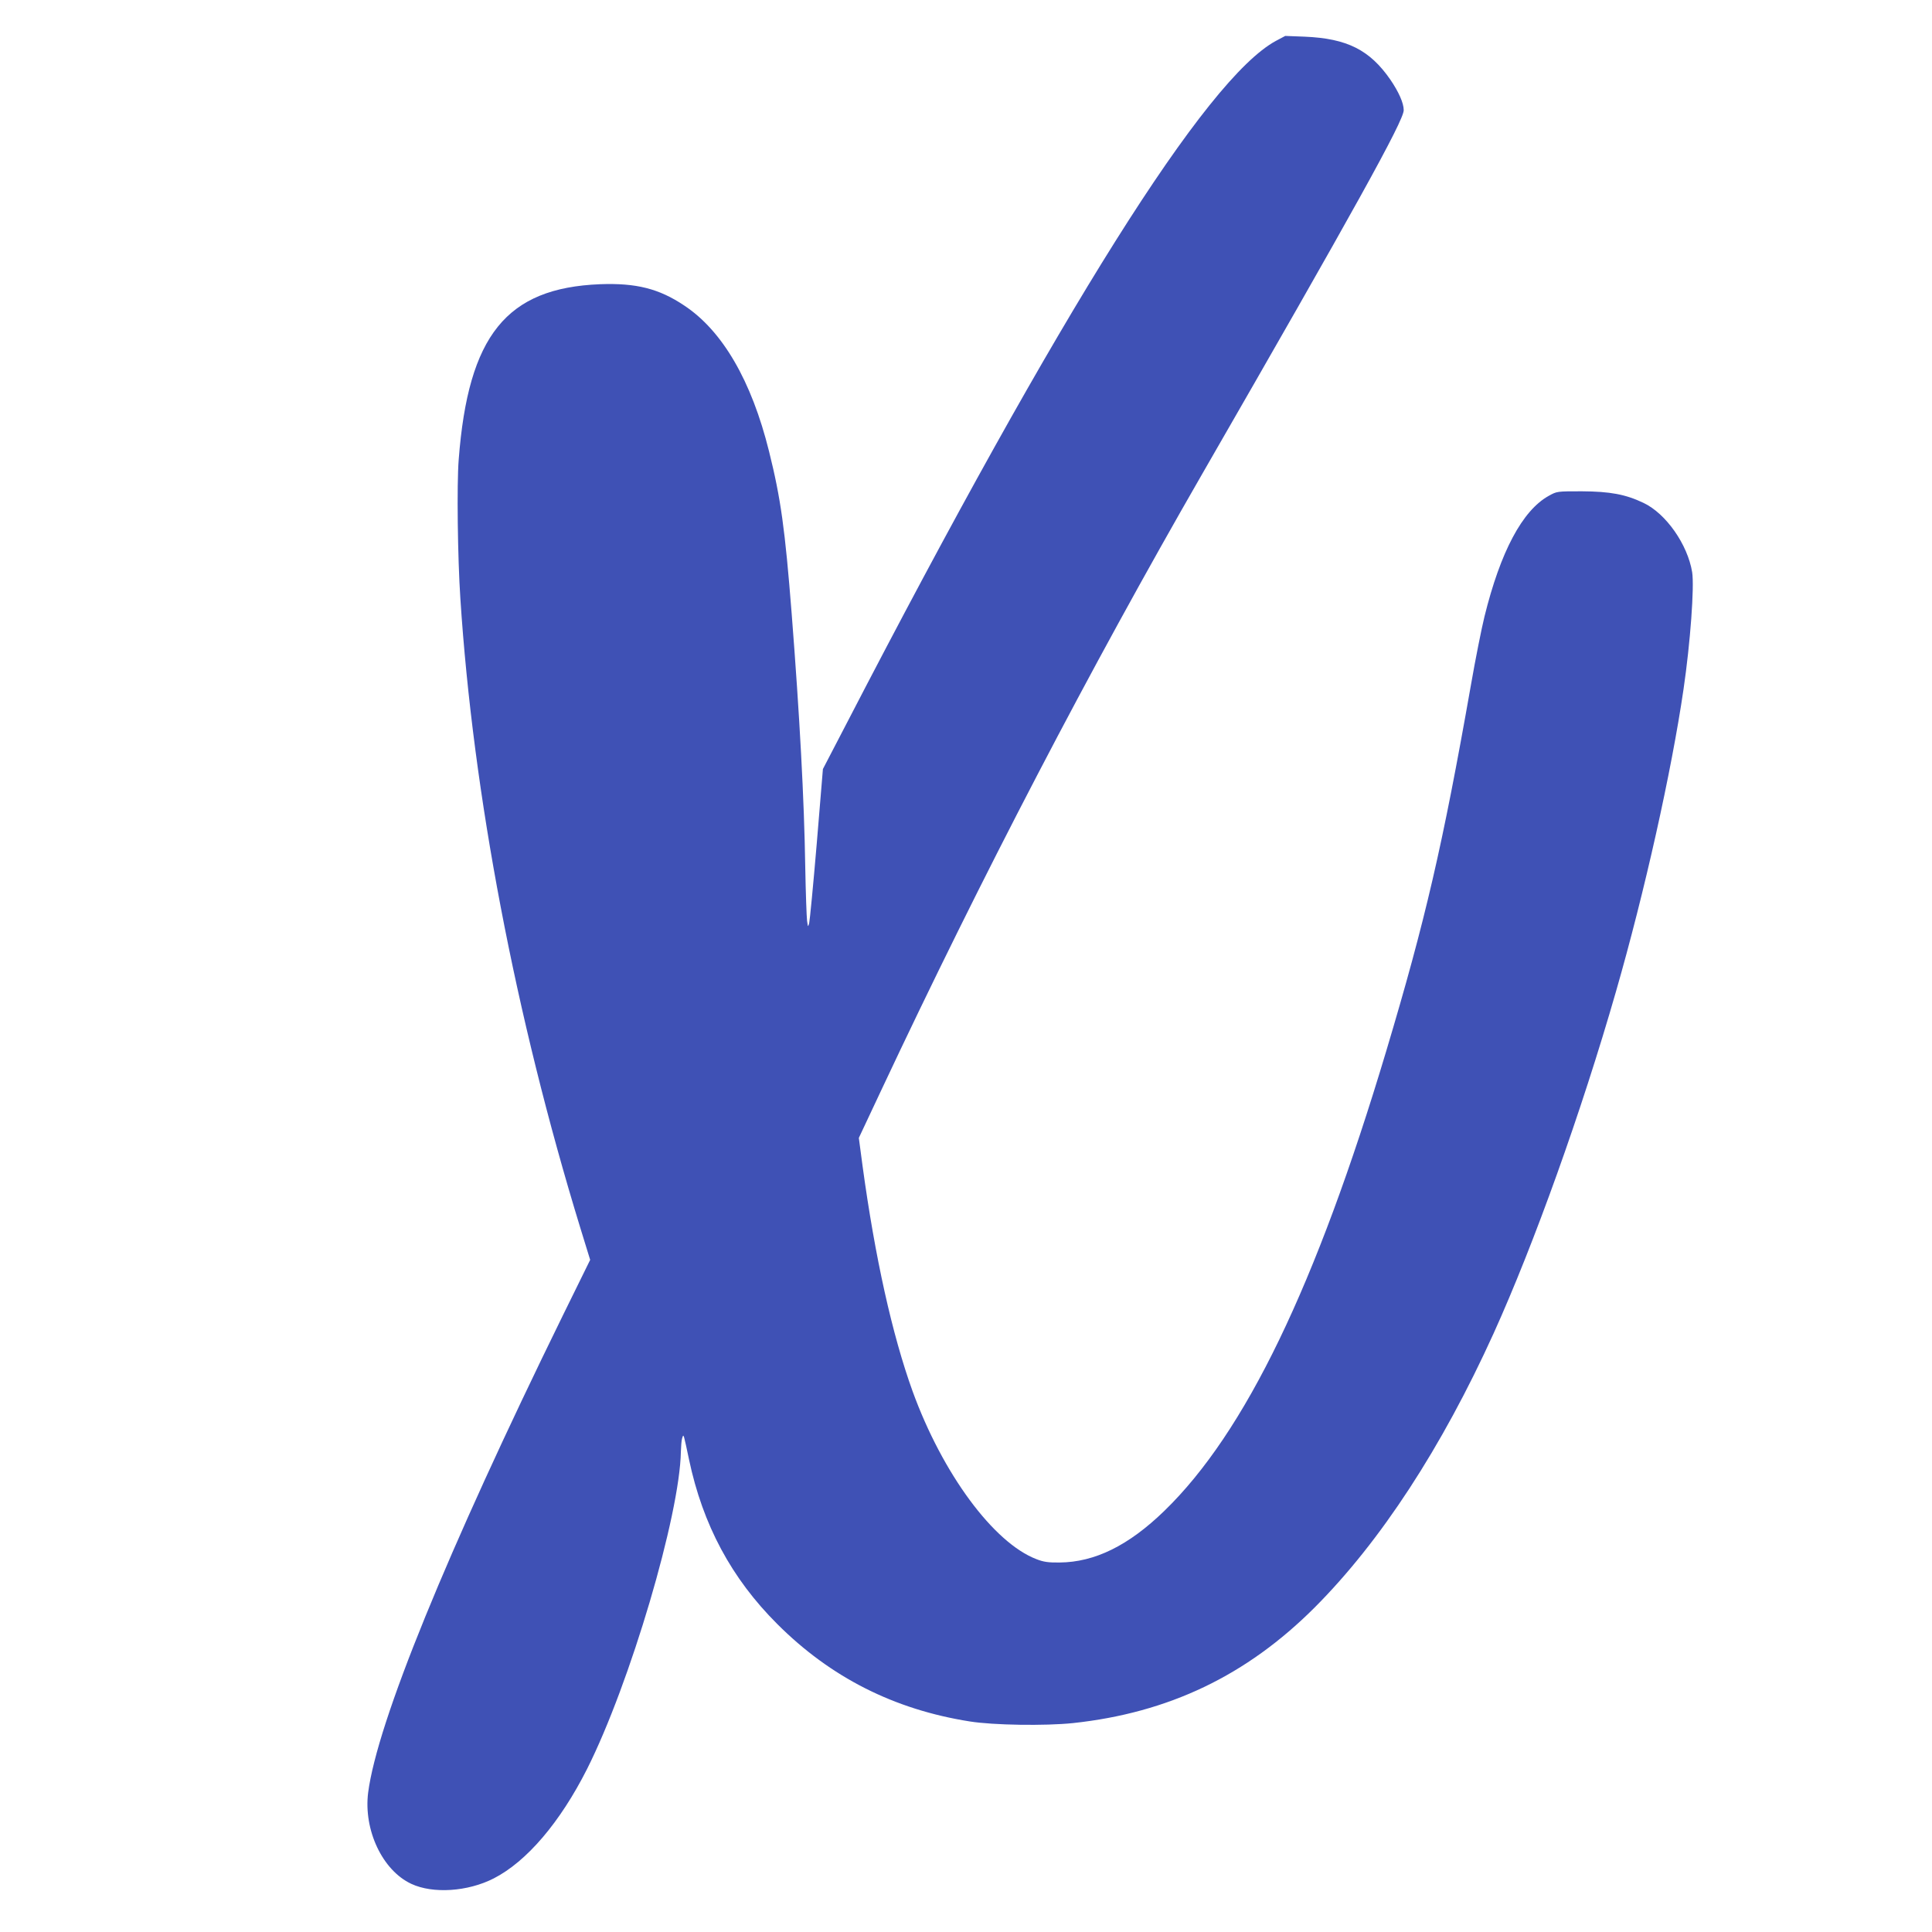 <?xml version="1.0" standalone="no"?>
<!DOCTYPE svg PUBLIC "-//W3C//DTD SVG 20010904//EN"
 "http://www.w3.org/TR/2001/REC-SVG-20010904/DTD/svg10.dtd">
<svg version="1.0" xmlns="http://www.w3.org/2000/svg"
 width="1280pt" height="1280pt" viewBox="0 0 1280 1280"
 preserveAspectRatio="xMidYMid meet">
<g transform="translate(0,1280) scale(0.1,-0.1)"
fill="#3f51b5" stroke="none">
<path d="M8453 12529 c-462 -250 -1424 -1779 -2845 -4524 l-156 -300 -41 -496
c-23 -273 -46 -509 -50 -525 -8 -28 -8 -27 -14 16 -3 25 -9 185 -12 355 -7
450 -37 1000 -90 1680 -44 560 -72 762 -150 1075 -116 467 -308 798 -562 966
-167 112 -319 150 -558 141 -620 -25 -873 -339 -936 -1162 -13 -164 -7 -648
11 -920 84 -1295 364 -2766 795 -4171 l65 -211 -179 -364 c-773 -1576 -1232
-2702 -1292 -3166 -31 -248 95 -515 286 -604 143 -67 374 -52 546 36 219 112
440 372 618 724 285 566 615 1684 622 2104 1 34 4 73 8 87 7 23 8 24 14 5 3
-11 18 -76 32 -145 91 -432 281 -787 585 -1090 353 -353 774 -566 1275 -645
156 -25 499 -30 683 -11 635 68 1151 315 1602 766 437 438 842 1059 1186 1817
268 592 582 1469 810 2263 190 660 368 1457 448 2005 45 307 72 678 57 774
-30 184 -174 389 -322 459 -119 57 -222 76 -409 77 -165 0 -165 0 -219 -30
-175 -97 -320 -370 -426 -800 -19 -77 -60 -282 -90 -455 -188 -1067 -301
-1554 -561 -2424 -466 -1557 -934 -2526 -1470 -3046 -237 -230 -461 -340 -694
-342 -75 -1 -107 4 -153 22 -285 109 -623 568 -821 1113 -135 374 -249 888
-331 1490 l-25 188 149 317 c666 1417 1378 2783 2126 4082 1008 1750 1335
2340 1335 2410 0 47 -33 121 -89 203 -136 196 -286 272 -566 284 l-130 5 -62
-33z"/>
</g>
</svg>
